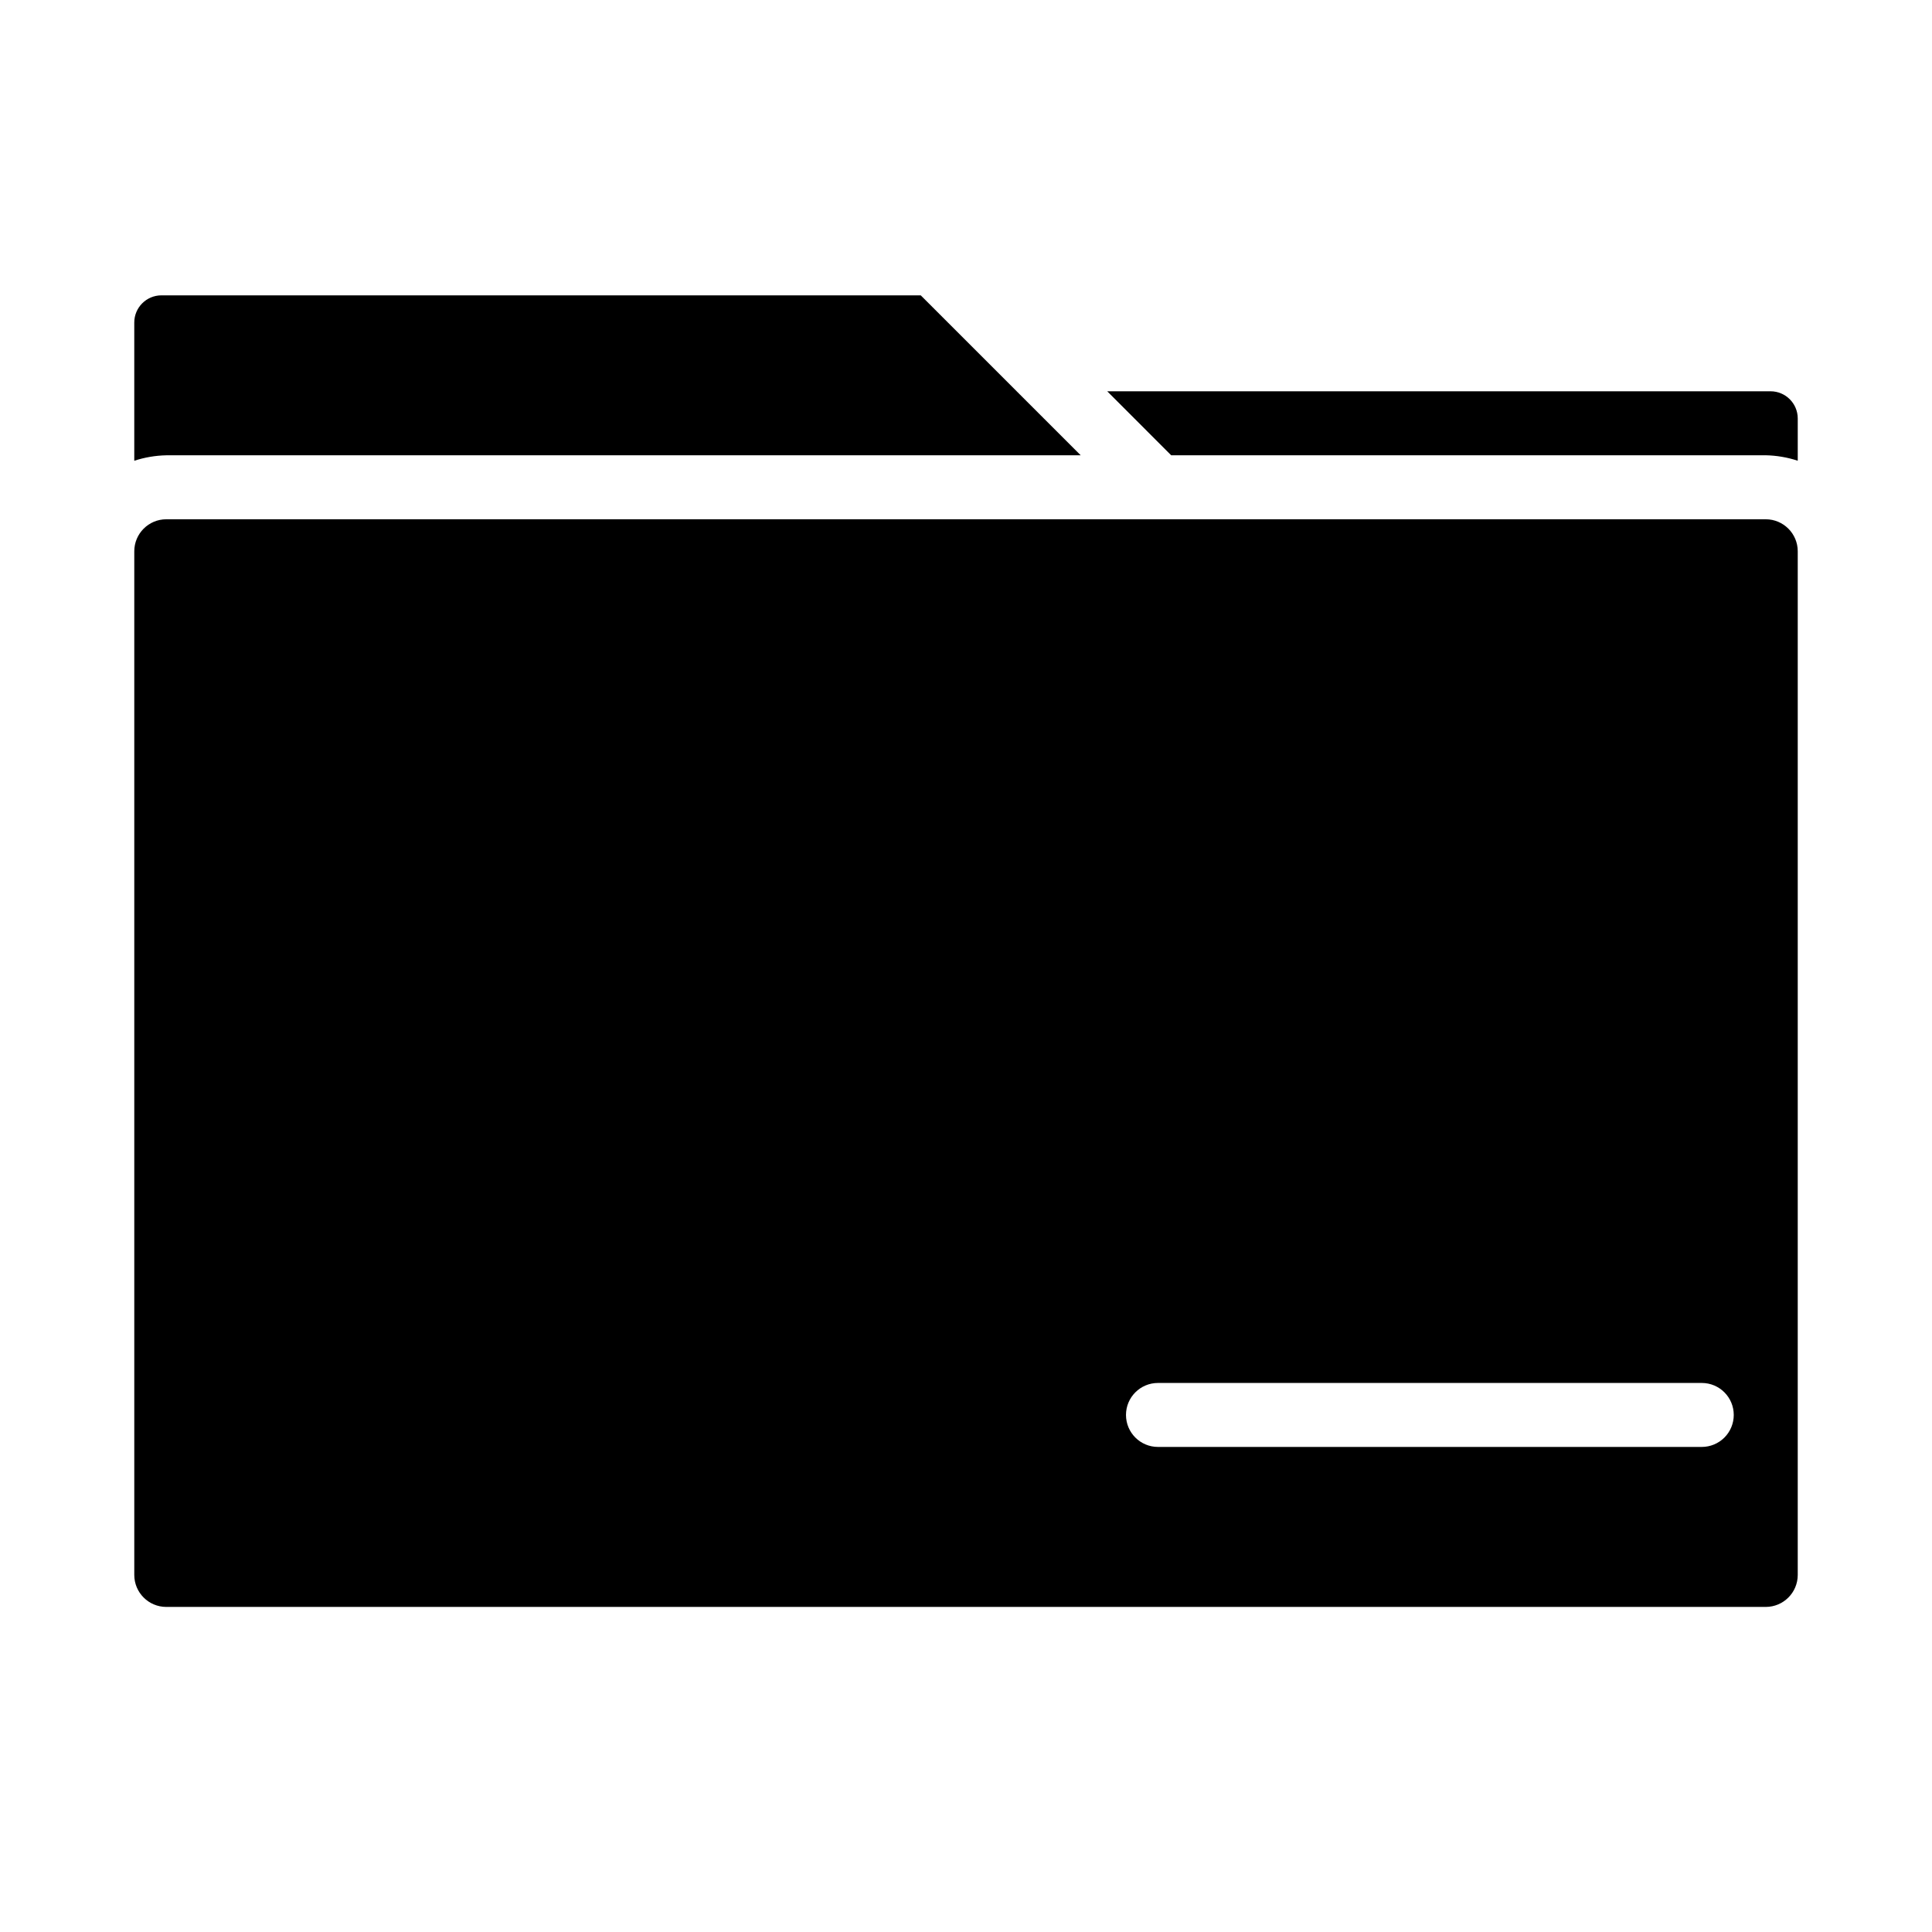 <?xml version="1.0" encoding="UTF-8"?>
<!-- Uploaded to: ICON Repo, www.svgrepo.com, Generator: ICON Repo Mixer Tools -->
<svg fill="#000000" width="800px" height="800px" version="1.1" viewBox="144 144 512 512" xmlns="http://www.w3.org/2000/svg">
 <path d="m188.06 264.66c-2.879 0.059-5.738 0.547-8.477 1.445v-36.625c0-3.981 3.223-7.207 7.203-7.211h201.22l42.391 42.391zm432.36 25.426v271.29c-0.004 4.68-3.797 8.473-8.477 8.477h-423.88c-4.68-0.004-8.473-3.797-8.477-8.477v-271.29c0.008-4.68 3.801-8.465 8.477-8.473h423.88c4.676 0.008 8.469 3.793 8.477 8.473zm-16.957 228.89c0-4.684-3.793-8.477-8.477-8.477h-144.11c-4.684 0-8.477 3.793-8.477 8.477s3.793 8.477 8.477 8.477h144.11c2.25 0 4.406-0.891 5.996-2.481 1.59-1.59 2.481-3.746 2.481-5.996zm9.754-271.28h-175.79l16.949 16.957h157.57c2.883 0.059 5.738 0.547 8.477 1.445v-11.199c-0.004-3.977-3.227-7.199-7.203-7.203z"/>
</svg>